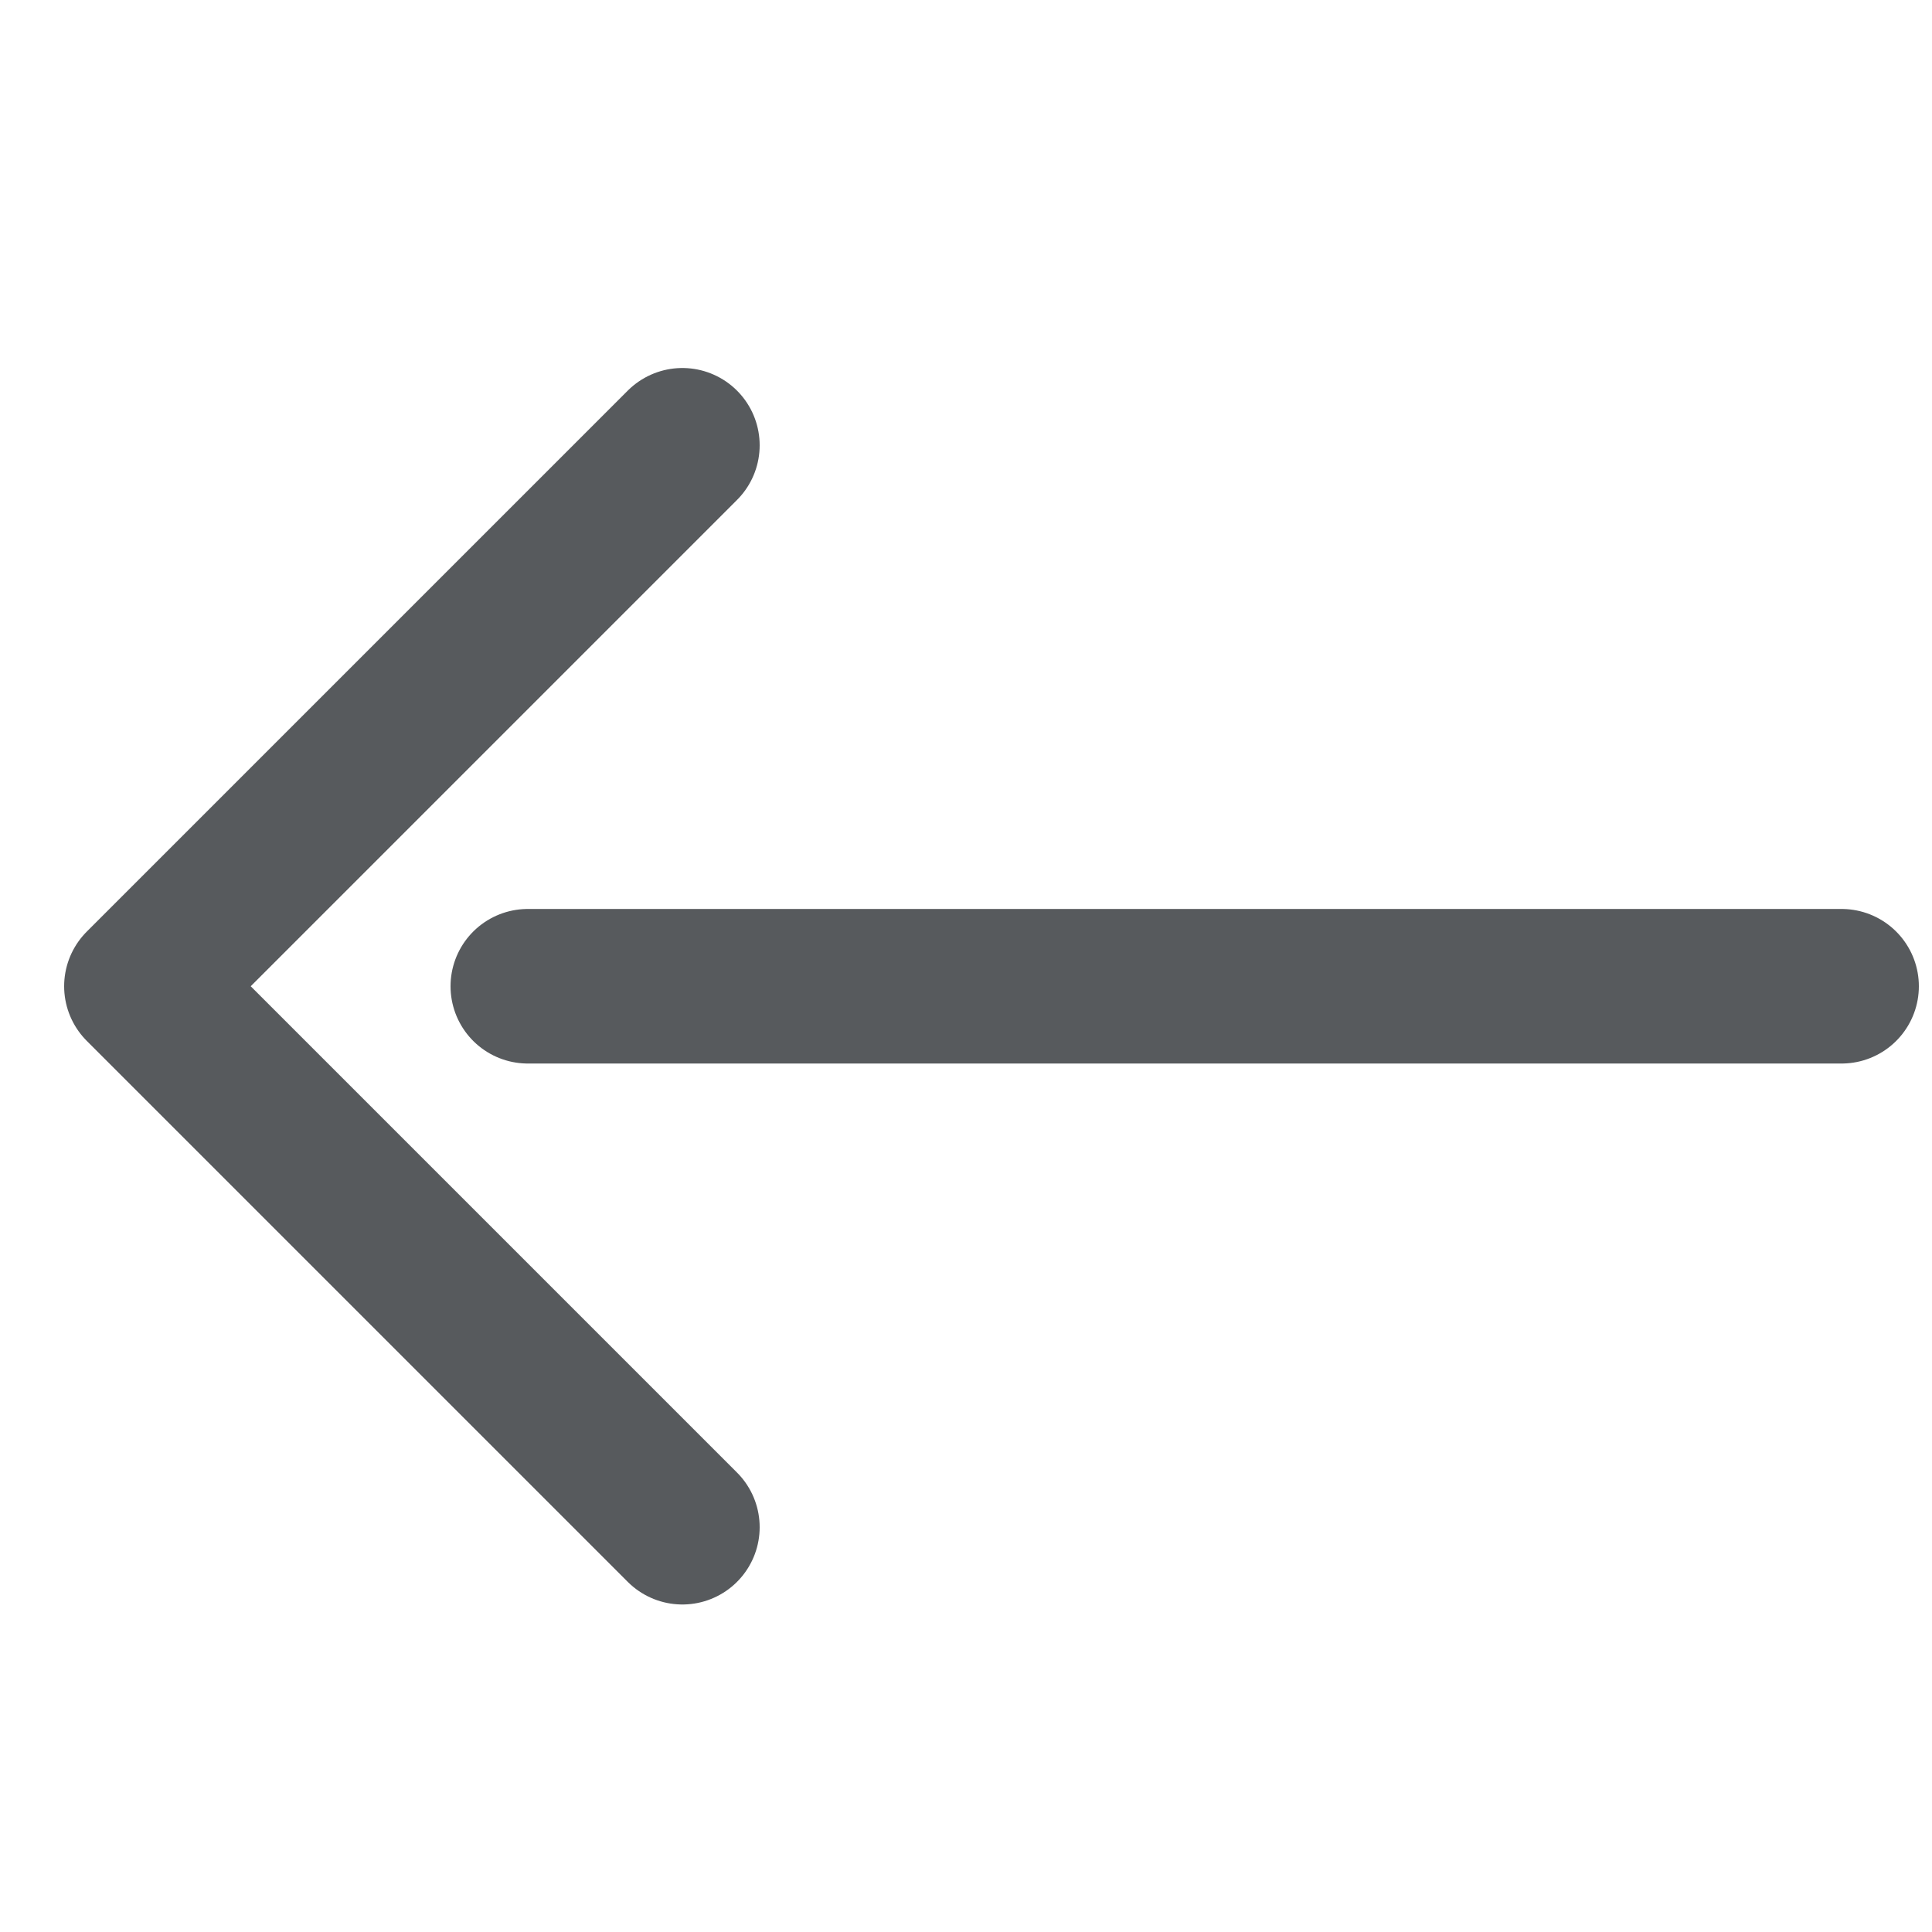 <svg width="25" height="25" viewBox="0 0 25 25" fill="none" xmlns="http://www.w3.org/2000/svg">
<g clip-path="url(#clip0_1093_95933)">
<path d="M23.83 12.762H6.83M8.83 19.762L1.83 12.762L8.83 5.762" stroke="#575A5D" stroke-width="2" stroke-linecap="round" stroke-linejoin="round"/>
</g>
<defs>
<clipPath id="clip0_1093_95933">
<rect width="24" height="24" fill="white" transform="translate(0.83 0.762)"/>
</clipPath>
</defs>
</svg>
